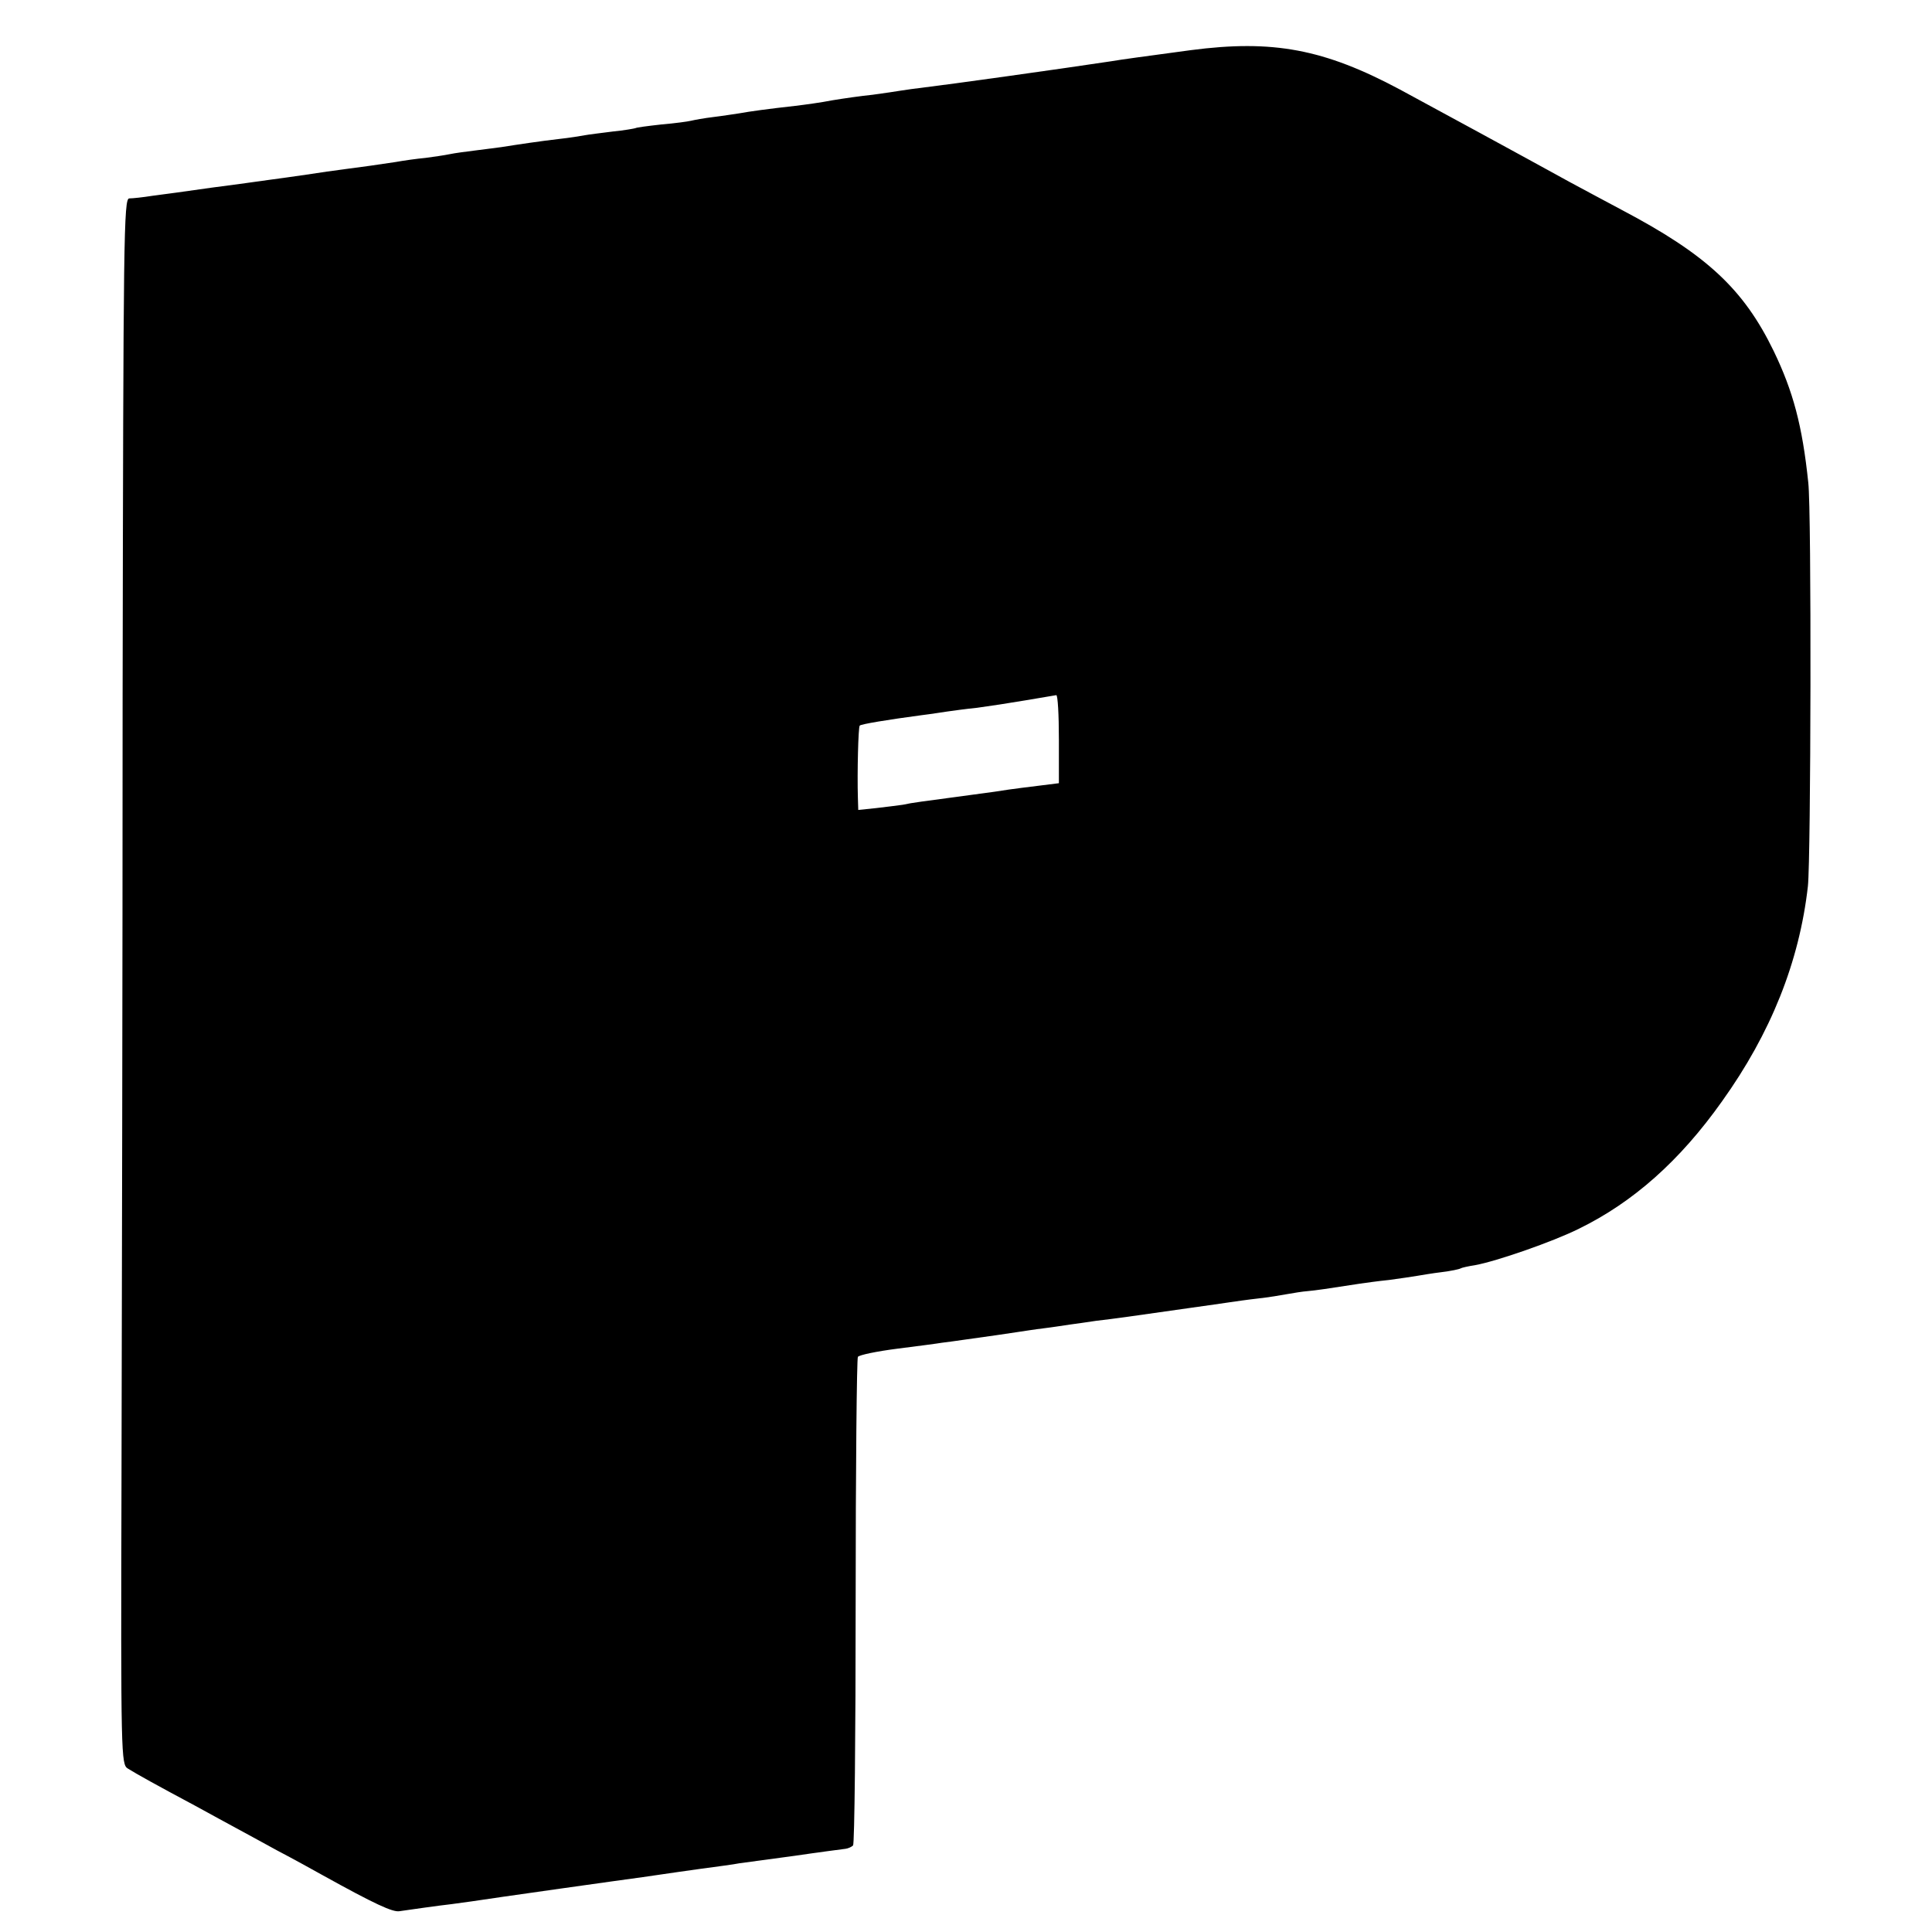 <?xml version="1.0" standalone="no"?>
<!DOCTYPE svg PUBLIC "-//W3C//DTD SVG 20010904//EN"
 "http://www.w3.org/TR/2001/REC-SVG-20010904/DTD/svg10.dtd">
<svg version="1.0" xmlns="http://www.w3.org/2000/svg"
 width="520pt" height="520pt" viewBox="0 0 520 520"
 preserveAspectRatio="xMidYMid meet">
<g transform="translate(0,520) scale(0.1,-0.1)"
fill="#000000" stroke="none">
<path d="M3205 5065 c-126 -17 -186 -25 -215 -30 -146 -22 -440 -63 -500 -70
-25 -3 -54 -7 -66 -9 -12 -2 -45 -7 -75 -11 -30 -3 -79 -10 -109 -15 -30 -6
-75 -12 -100 -15 -72 -8 -123 -15 -150 -20 -14 -2 -45 -7 -70 -10 -25 -3 -52
-8 -60 -10 -8 -2 -44 -7 -80 -10 -36 -4 -67 -8 -70 -10 -3 -1 -30 -6 -61 -9
-31 -4 -65 -8 -75 -10 -11 -2 -41 -7 -69 -10 -52 -6 -112 -15 -156 -22 -15 -2
-47 -6 -70 -9 -24 -3 -55 -7 -69 -10 -14 -3 -43 -7 -65 -10 -22 -2 -58 -7 -80
-11 -53 -8 -81 -12 -135 -19 -25 -3 -72 -10 -105 -15 -33 -5 -78 -11 -100 -14
-22 -3 -92 -13 -155 -21 -63 -9 -135 -19 -160 -22 -25 -4 -53 -7 -62 -7 -15 0
-16 -96 -18 -1341 0 -737 -2 -1685 -3 -2107 -2 -746 -1 -767 17 -778 24 -15
78 -45 181 -100 44 -24 93 -51 110 -60 17 -9 66 -36 110 -60 44 -23 100 -54
125 -68 139 -77 187 -99 205 -96 28 4 104 15 140 19 17 2 80 11 140 20 147 21
162 23 290 41 61 8 121 17 135 19 14 2 61 9 105 15 44 6 91 12 105 15 14 2 81
11 148 20 68 10 130 18 138 19 7 1 16 5 20 9 4 3 7 299 7 656 0 358 3 654 6
659 3 5 51 15 106 22 55 7 109 14 120 16 11 1 37 5 59 8 66 9 120 17 146 21
14 2 45 7 70 10 25 3 56 8 70 10 14 2 45 6 70 10 52 6 94 12 255 35 44 6 91
13 105 15 14 2 48 7 75 10 28 3 64 9 80 12 17 3 41 7 55 8 22 2 50 6 140 20
14 2 49 7 79 10 30 4 63 9 75 11 12 2 41 7 66 10 25 3 48 8 51 10 3 2 21 6 40
9 56 10 209 63 279 98 145 71 271 182 385 343 131 183 208 375 231 579 8 74
10 1010 1 1086 -16 154 -41 246 -93 354 -81 167 -181 260 -409 380 -49 26
-112 60 -140 75 -138 76 -357 195 -457 249 -204 109 -342 135 -563 106z m-355
-1854 l0 -119 -56 -7 c-31 -4 -66 -8 -78 -10 -11 -2 -59 -9 -106 -15 -133 -18
-153 -20 -180 -26 -14 -2 -46 -6 -72 -9 l-48 -5 -1 33 c-2 67 1 191 5 194 3 4
76 16 166 28 25 3 56 8 70 10 14 2 50 7 80 10 30 4 89 13 130 20 41 7 78 13
83 14 4 0 7 -52 7 -118z"/>
</g>
</svg>
